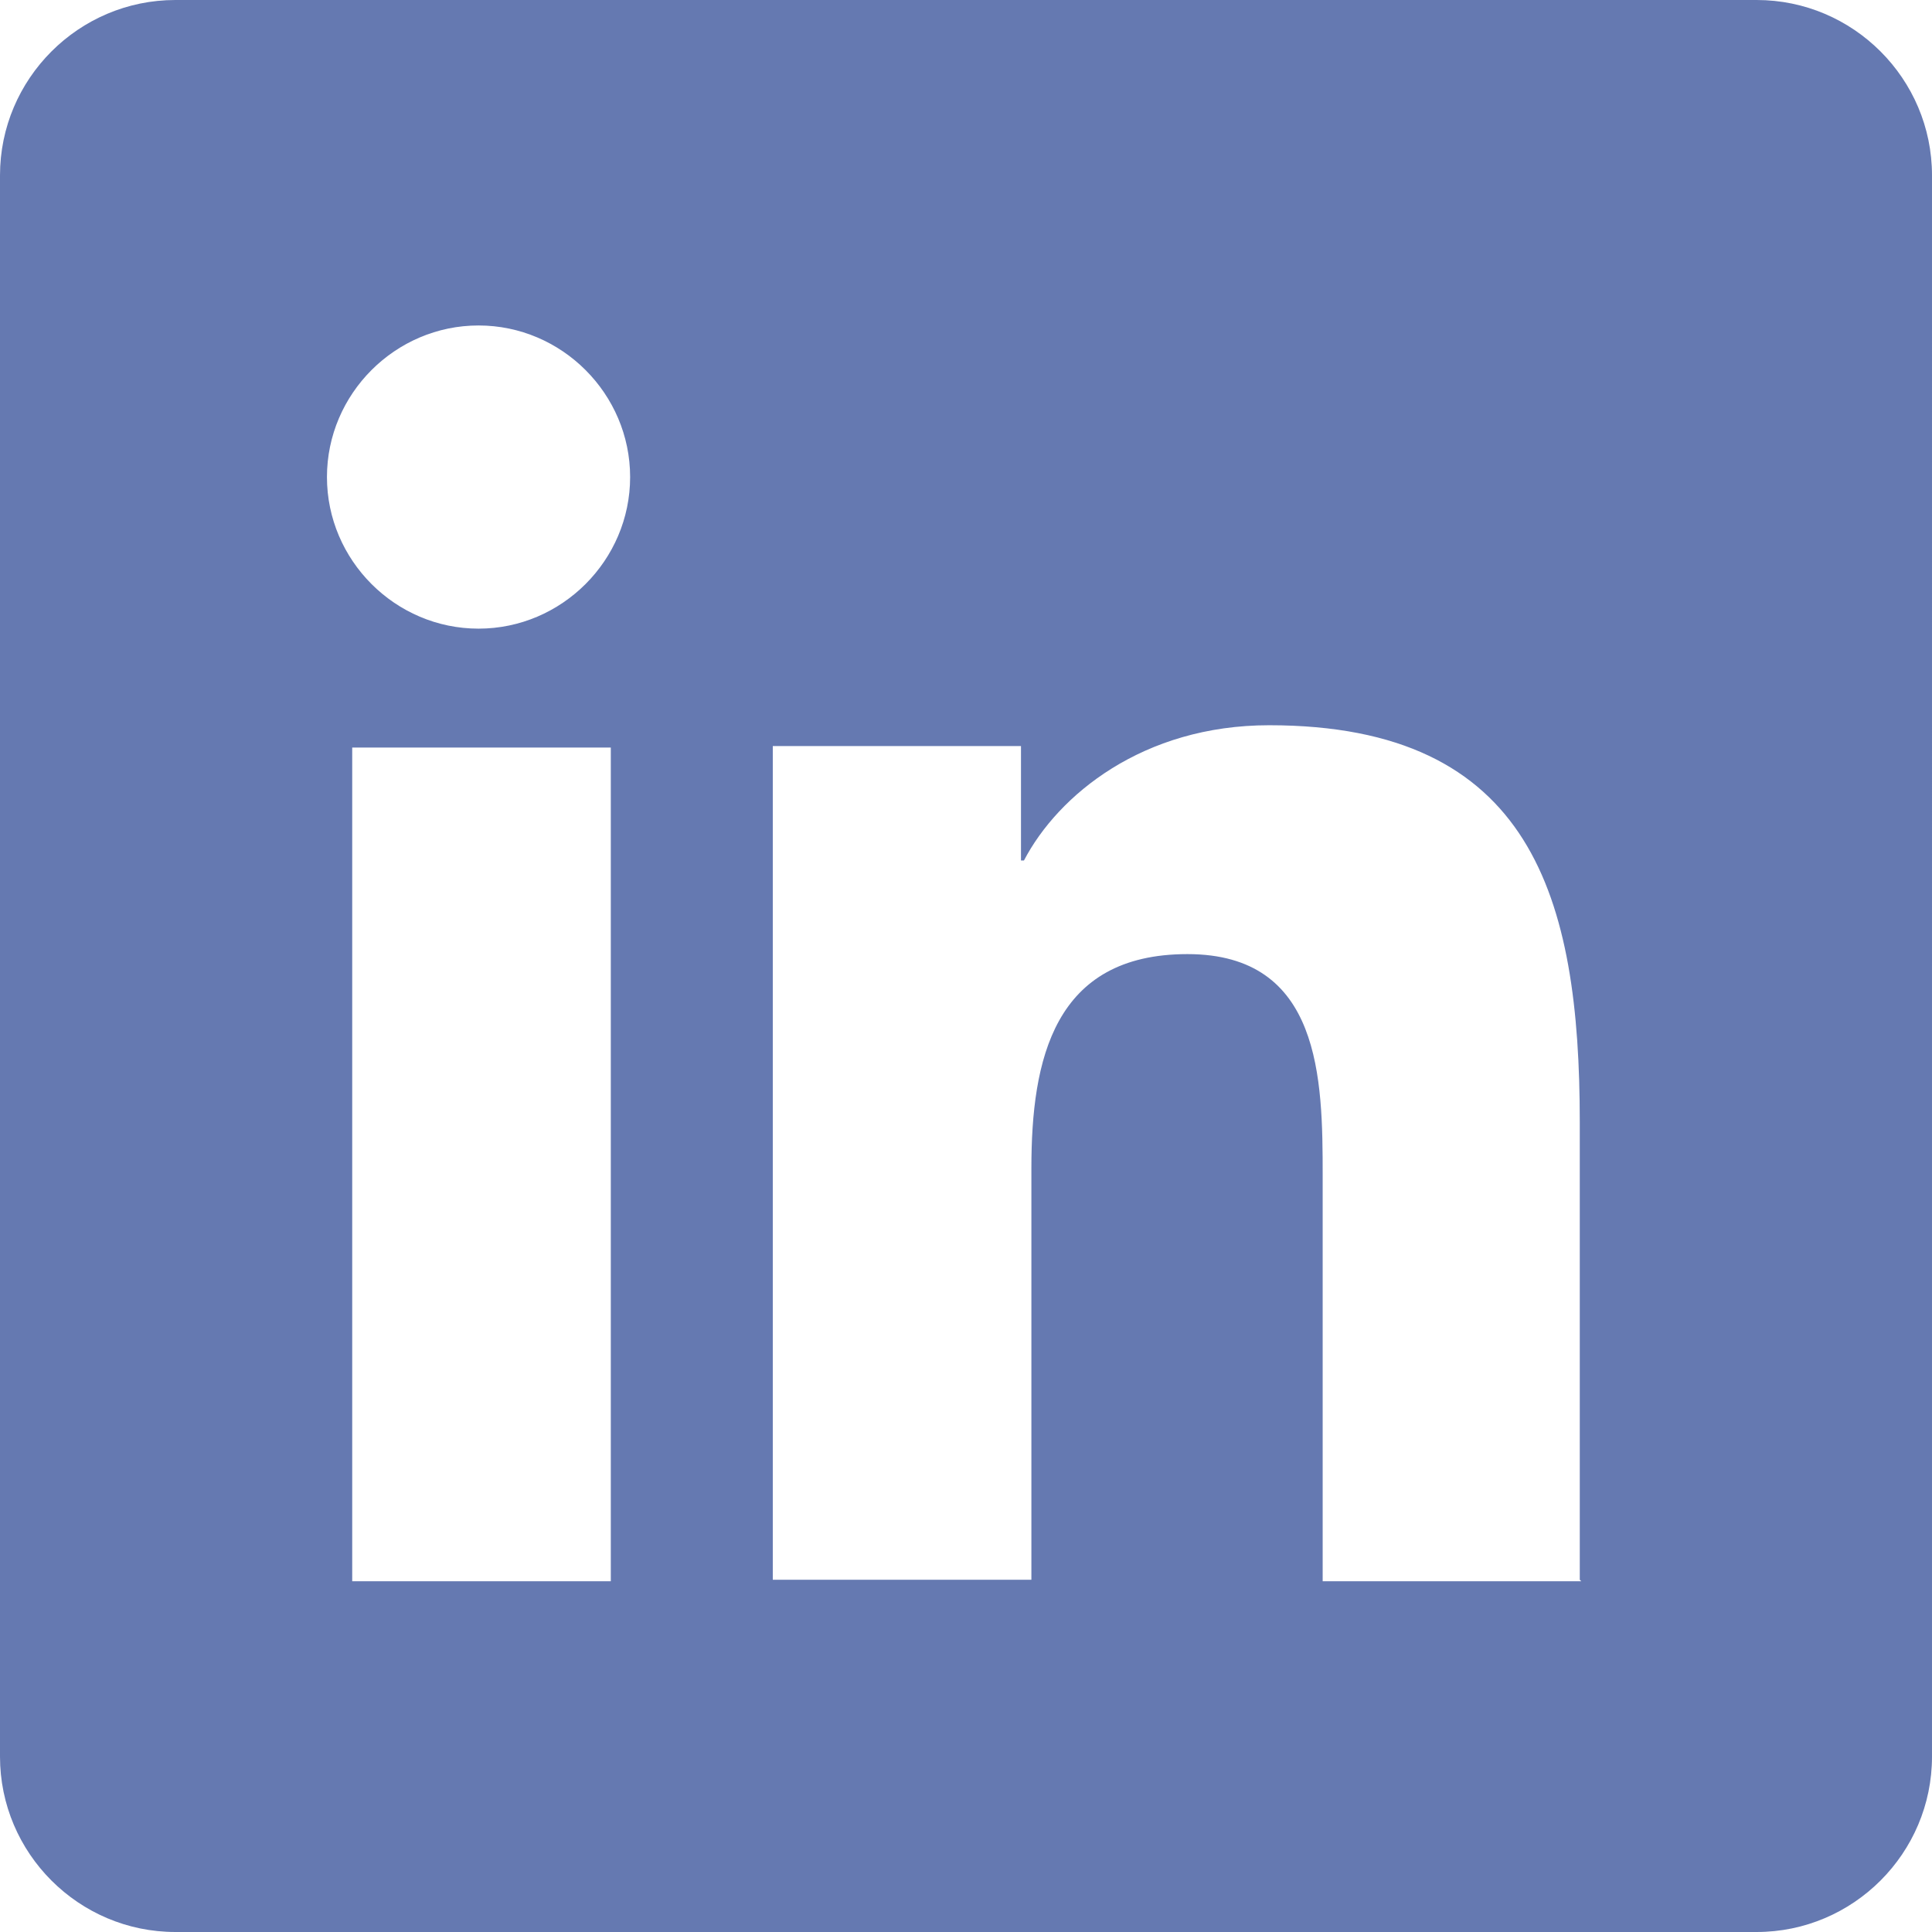<?xml version="1.0" encoding="UTF-8"?><svg id="_レイヤー_1" xmlns="http://www.w3.org/2000/svg" width="13" height="13" viewBox="0 0 13 13"><defs><style>.cls-1{fill:#6579b1;}</style></defs><path class="cls-1" d="M11.82,0H1.18C.53,0,0,.53,0,1.18v10.64c0,.65.53,1.18,1.18,1.18h10.64c.65,0,1.18-.53,1.18-1.18V1.18c0-.65-.53-1.18-1.18-1.18ZM4.11,10.64h-1.74v-5.61h1.74v5.61ZM3.22,4.23c-.56,0-1.02-.46-1.02-1.02s.46-1.02,1.02-1.02,1.02.46,1.02,1.02-.46,1.02-1.02,1.02ZM10.64,10.64h-1.74v-2.73c0-.65-.01-1.49-.91-1.49s-1.05.71-1.05,1.44v2.77h-1.74v-5.61h1.67v.77h.02c.23-.44.8-.91,1.65-.91,1.77,0,2.09,1.16,2.09,2.67v3.08h0Z"/></svg>
